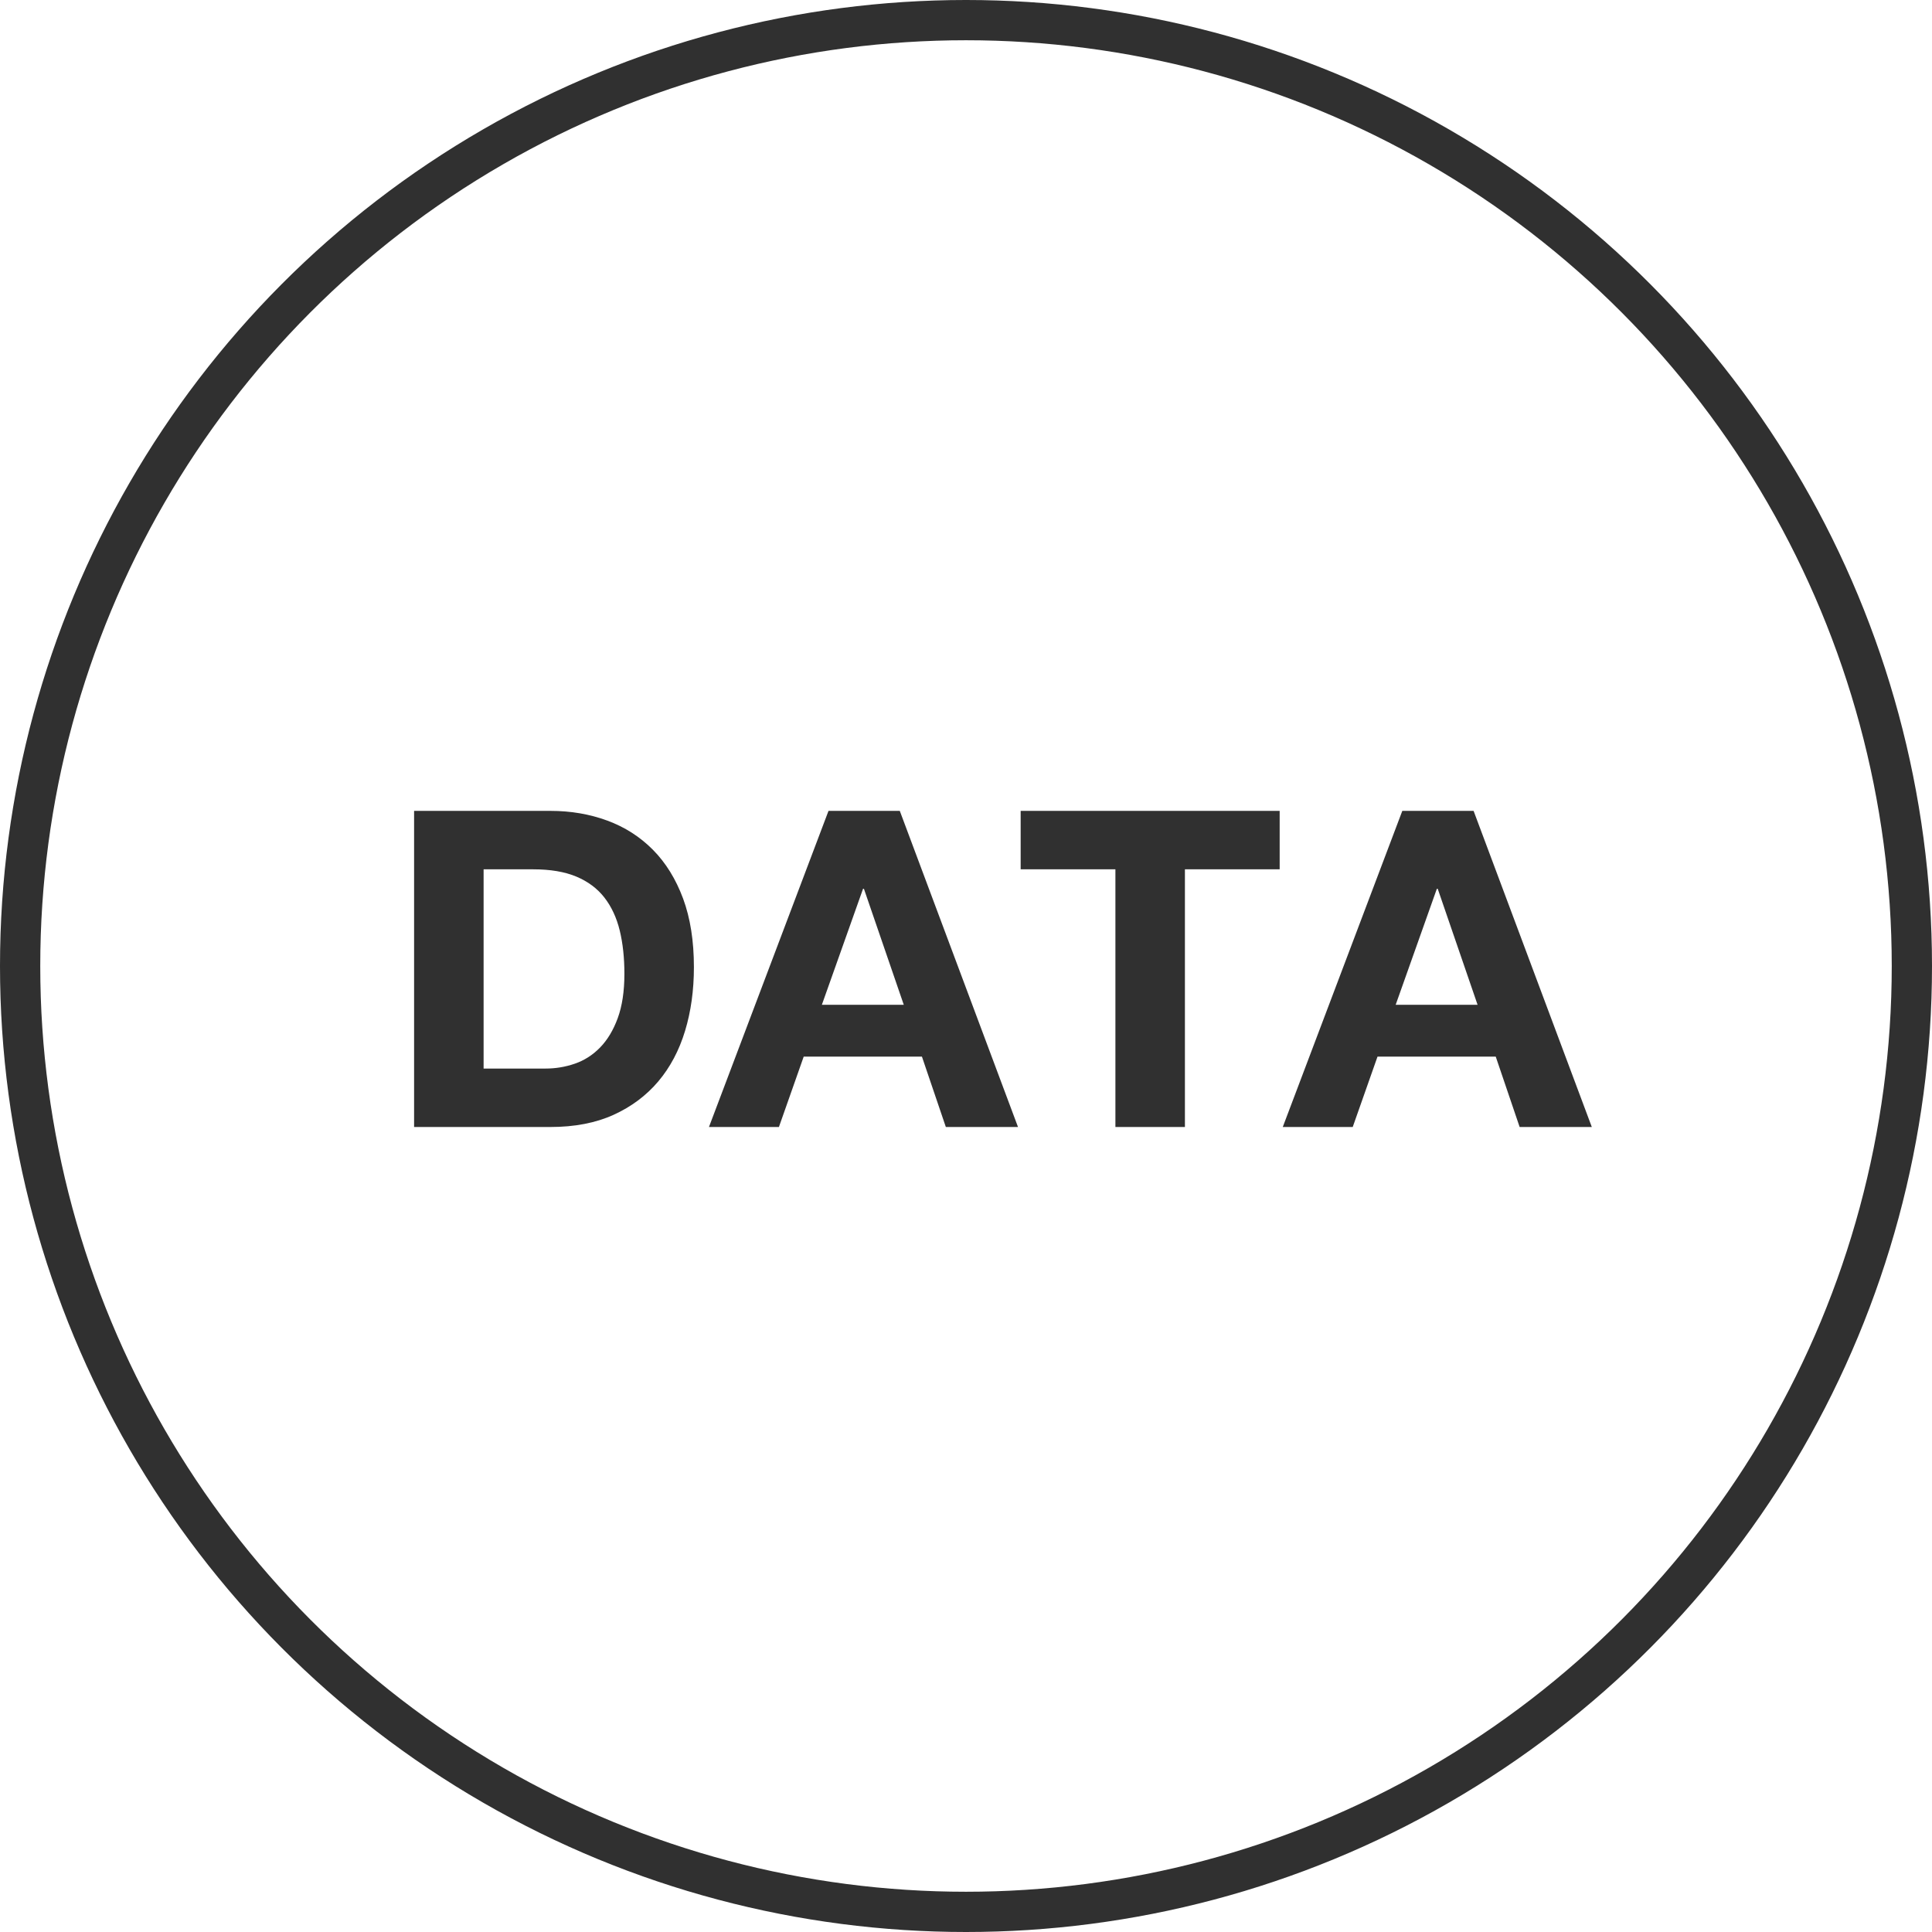 <?xml version="1.0" encoding="UTF-8"?>
<svg width="48px" height="48px" viewBox="0 0 48 48" version="1.1" xmlns="http://www.w3.org/2000/svg" xmlns:xlink="http://www.w3.org/1999/xlink">
    <!-- Generator: Sketch 51.2 (57519) - http://www.bohemiancoding.com/sketch -->
    <title>Data_black_3</title>
    <desc>Created with Sketch.</desc>
    <defs></defs>
    <g id="Symbols" stroke="none" stroke-width="1" fill="none" fill-rule="evenodd">
        <g id="Ads_NEW" transform="translate(-149, -27)">
            <g id="Data_black_3" transform="translate(149, 27)">
                <circle id="Oval-Copy-8" stroke="#303030" stroke-width="1" cx="24" cy="24" r="23.5"></circle>
                <path d="M12.015,26.548 L13.555,26.548 C13.804,26.548 14.046,26.508 14.281,26.427 C14.516,26.346 14.725,26.213 14.908,26.026 C15.091,25.838 15.238,25.595 15.348,25.294 C15.458,24.993 15.513,24.627 15.513,24.194 C15.513,23.798 15.475,23.441 15.398,23.122 C15.32,22.802 15.194,22.529 15.018,22.302 C14.842,22.075 14.609,21.901 14.319,21.779 C14.03,21.658 13.672,21.598 13.247,21.598 L12.015,21.598 L12.015,26.548 Z M10.288,20.146 L13.676,20.146 C14.182,20.146 14.653,20.227 15.089,20.388 C15.526,20.549 15.903,20.791 16.223,21.114 C16.542,21.437 16.791,21.84 16.971,22.324 C17.15,22.808 17.24,23.376 17.24,24.029 C17.24,24.601 17.167,25.129 17.02,25.613 C16.873,26.097 16.652,26.515 16.355,26.867 C16.057,27.219 15.687,27.496 15.243,27.698 C14.8,27.899 14.277,28 13.676,28 L10.288,28 L10.288,20.146 Z M20.419,24.964 L22.454,24.964 L21.464,22.082 L21.442,22.082 L20.419,24.964 Z M20.584,20.146 L22.355,20.146 L25.292,28 L23.499,28 L22.905,26.251 L19.968,26.251 L19.352,28 L17.614,28 L20.584,20.146 Z M27.712,21.598 L25.358,21.598 L25.358,20.146 L31.793,20.146 L31.793,21.598 L29.439,21.598 L29.439,28 L27.712,28 L27.712,21.598 Z M34.675,24.964 L36.71,24.964 L35.72,22.082 L35.698,22.082 L34.675,24.964 Z M34.84,20.146 L36.611,20.146 L39.548,28 L37.755,28 L37.161,26.251 L34.224,26.251 L33.608,28 L31.87,28 L34.84,20.146 Z" id="DATA" fill="#303030" fill-rule="evenodd"></path>
            </g>
        </g>
    </g>
</svg>
